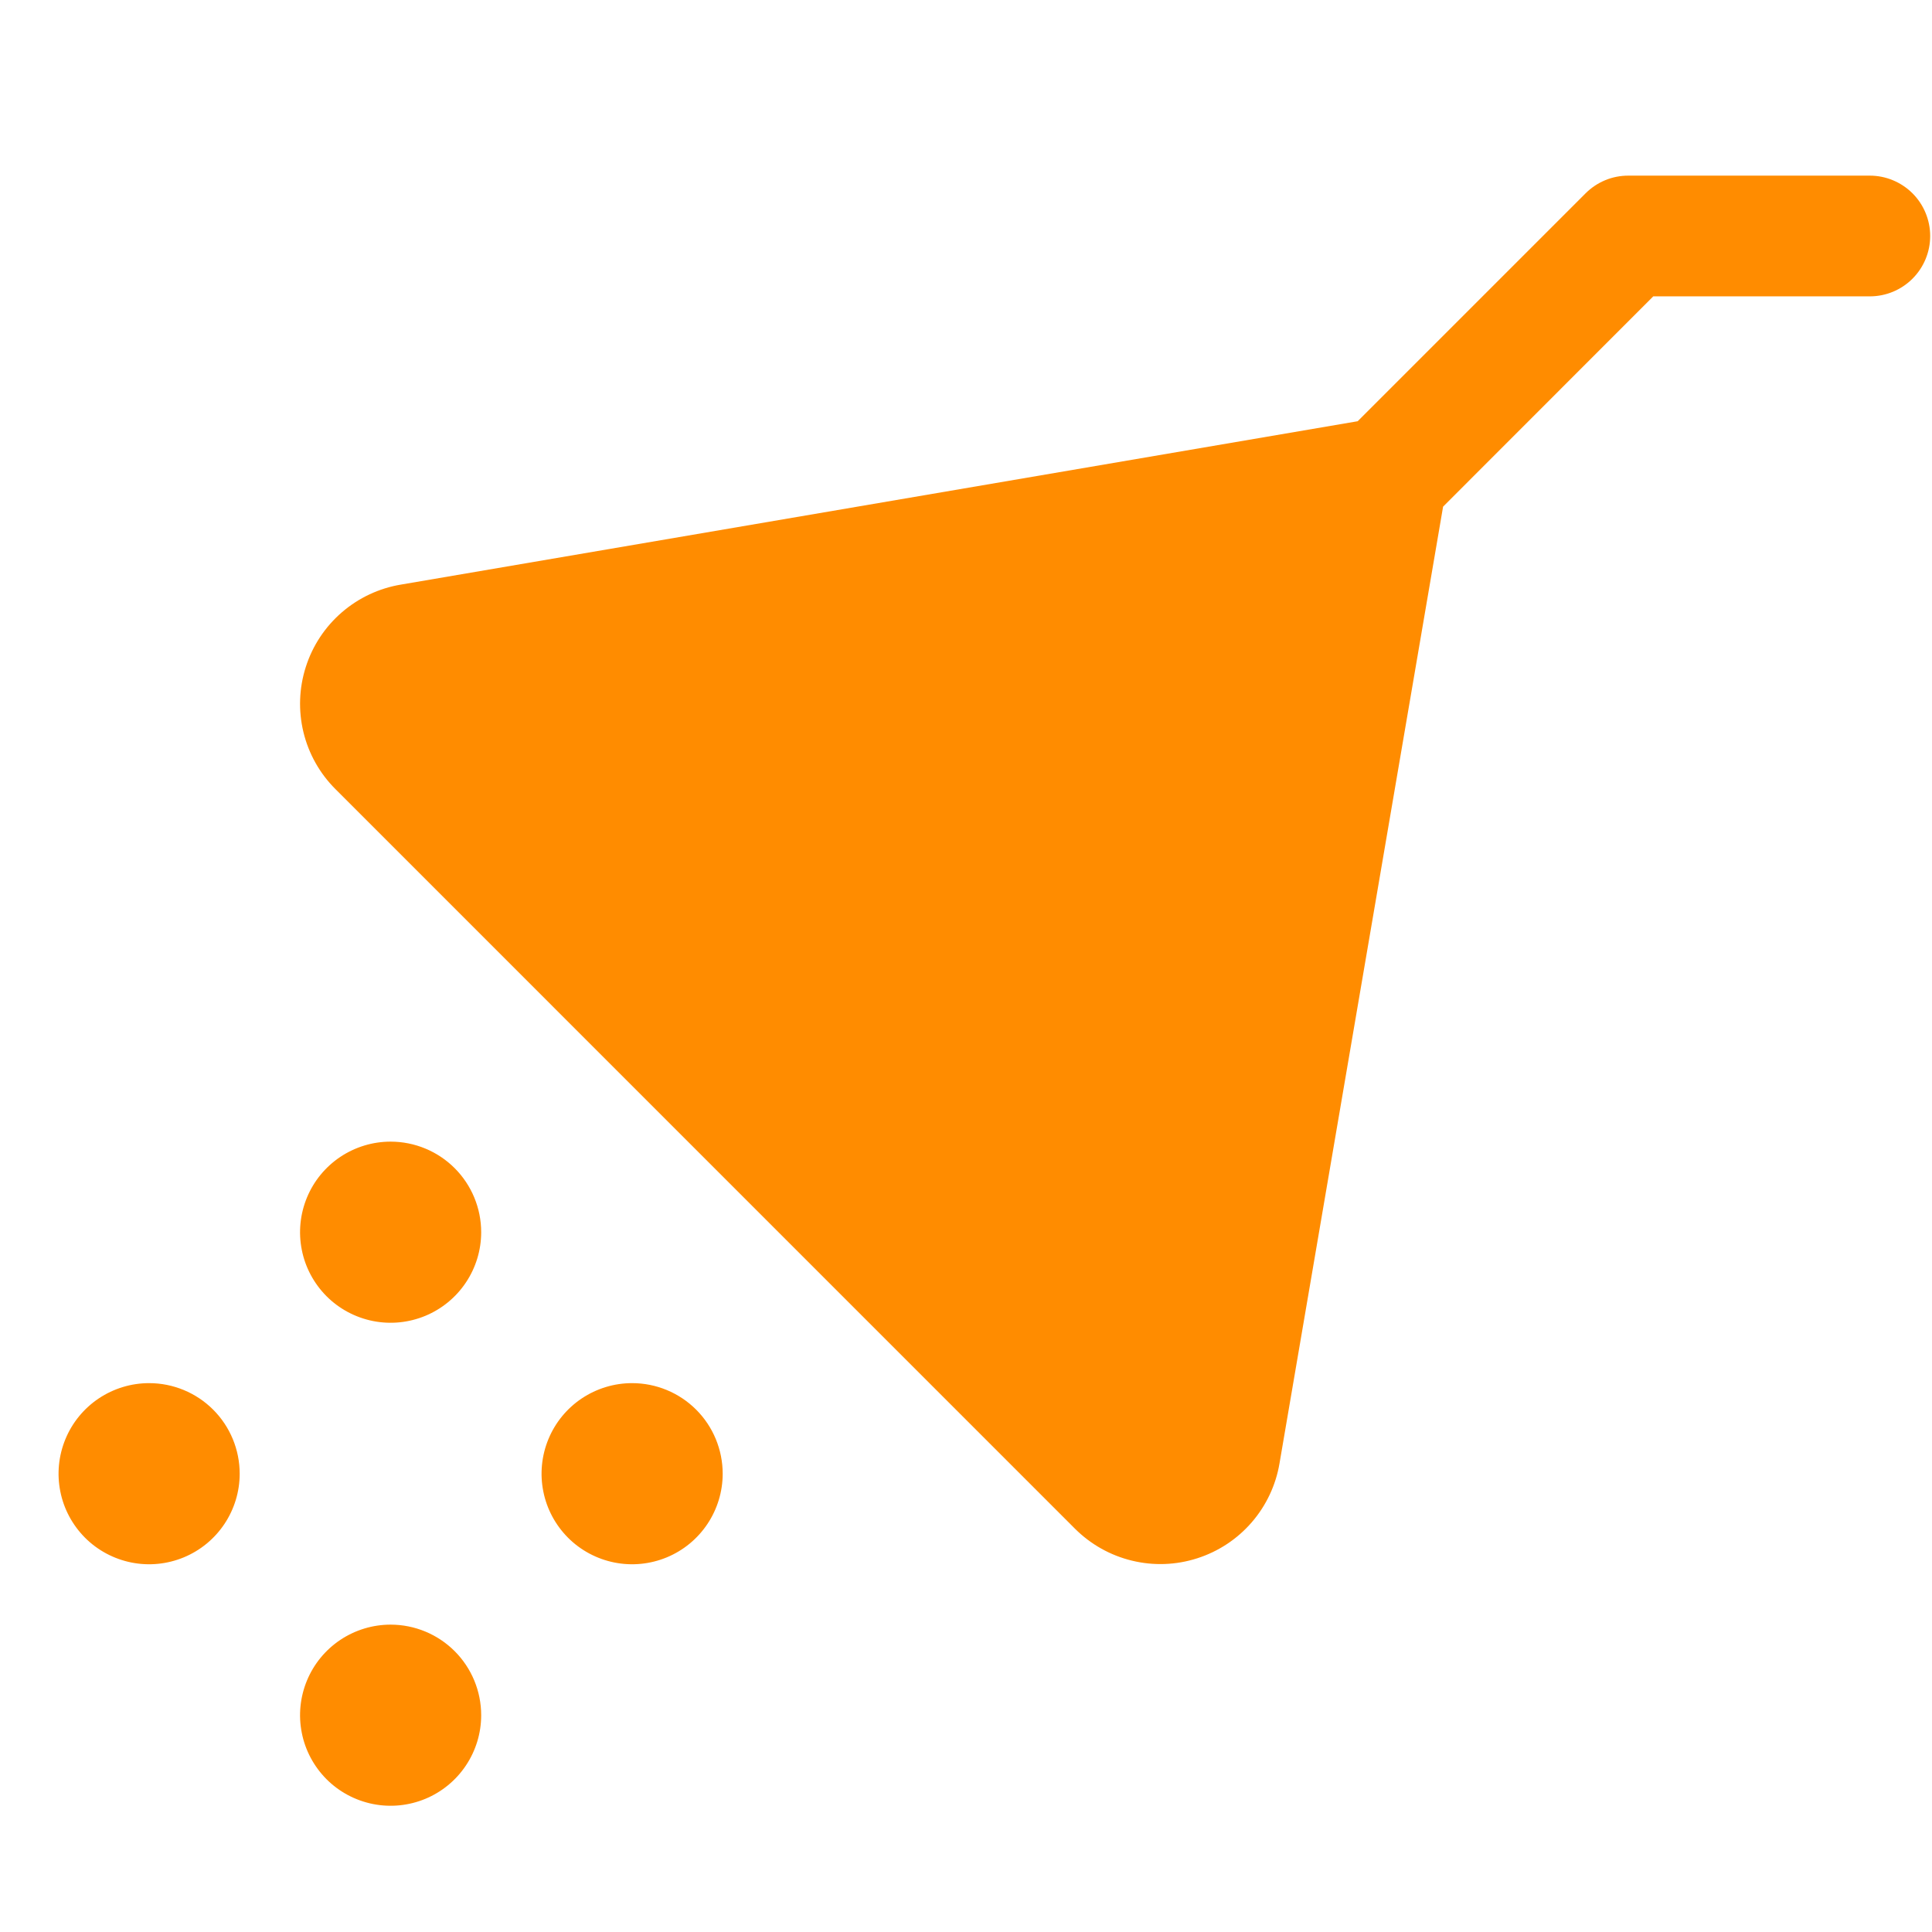 <?xml version="1.0" encoding="UTF-8"?> <svg xmlns="http://www.w3.org/2000/svg" width="33" height="33" viewBox="0 0 33 33" fill="none"><path d="M8.219 29.297C8.219 29.603 8.128 29.902 7.958 30.156C7.788 30.411 7.546 30.609 7.264 30.726C6.981 30.843 6.67 30.874 6.37 30.814C6.07 30.754 5.794 30.607 5.578 30.391C5.362 30.174 5.214 29.899 5.155 29.599C5.095 29.299 5.126 28.988 5.243 28.705C5.36 28.422 5.558 28.181 5.812 28.011C6.067 27.841 6.366 27.75 6.672 27.75C7.082 27.75 7.476 27.913 7.766 28.203C8.056 28.493 8.219 28.887 8.219 29.297ZM10.797 23.625C10.491 23.625 10.192 23.716 9.937 23.886C9.683 24.056 9.485 24.297 9.368 24.58C9.251 24.863 9.22 25.174 9.28 25.474C9.339 25.774 9.487 26.049 9.703 26.266C9.919 26.482 10.195 26.629 10.495 26.689C10.795 26.749 11.106 26.718 11.389 26.601C11.671 26.484 11.913 26.286 12.083 26.031C12.253 25.777 12.344 25.478 12.344 25.172C12.344 24.762 12.181 24.368 11.891 24.078C11.601 23.788 11.207 23.625 10.797 23.625ZM2.547 23.625C2.241 23.625 1.942 23.716 1.687 23.886C1.433 24.056 1.235 24.297 1.118 24.58C1.001 24.863 0.97 25.174 1.03 25.474C1.089 25.774 1.237 26.049 1.453 26.266C1.669 26.482 1.945 26.629 2.245 26.689C2.545 26.749 2.856 26.718 3.139 26.601C3.421 26.484 3.663 26.286 3.833 26.031C4.003 25.777 4.094 25.478 4.094 25.172C4.094 24.762 3.931 24.368 3.641 24.078C3.351 23.788 2.957 23.625 2.547 23.625ZM6.672 19.5C6.366 19.5 6.067 19.591 5.812 19.761C5.558 19.931 5.36 20.172 5.243 20.455C5.126 20.738 5.095 21.049 5.155 21.349C5.214 21.649 5.362 21.924 5.578 22.141C5.794 22.357 6.07 22.504 6.37 22.564C6.67 22.624 6.981 22.593 7.264 22.476C7.546 22.359 7.788 22.161 7.958 21.906C8.128 21.652 8.219 21.353 8.219 21.047C8.219 20.637 8.056 20.243 7.766 19.953C7.476 19.663 7.082 19.5 6.672 19.5ZM31.938 3H27.812C27.677 3 27.543 3.026 27.418 3.078C27.293 3.13 27.179 3.206 27.083 3.302L23.19 7.195L6.85 9.985C6.476 10.047 6.126 10.211 5.839 10.459C5.552 10.707 5.339 11.029 5.224 11.39C5.108 11.751 5.094 12.137 5.183 12.506C5.272 12.874 5.461 13.211 5.73 13.479L18.362 26.112C18.63 26.379 18.966 26.568 19.334 26.657C19.703 26.747 20.088 26.733 20.449 26.617C20.809 26.502 21.131 26.29 21.379 26.004C21.627 25.718 21.792 25.369 21.855 24.995L24.649 8.654L28.239 5.062H31.938C32.211 5.062 32.473 4.954 32.667 4.76C32.86 4.567 32.969 4.305 32.969 4.031C32.969 3.758 32.86 3.495 32.667 3.302C32.473 3.109 32.211 3 31.938 3Z" fill="#FF8C00"></path></svg> 